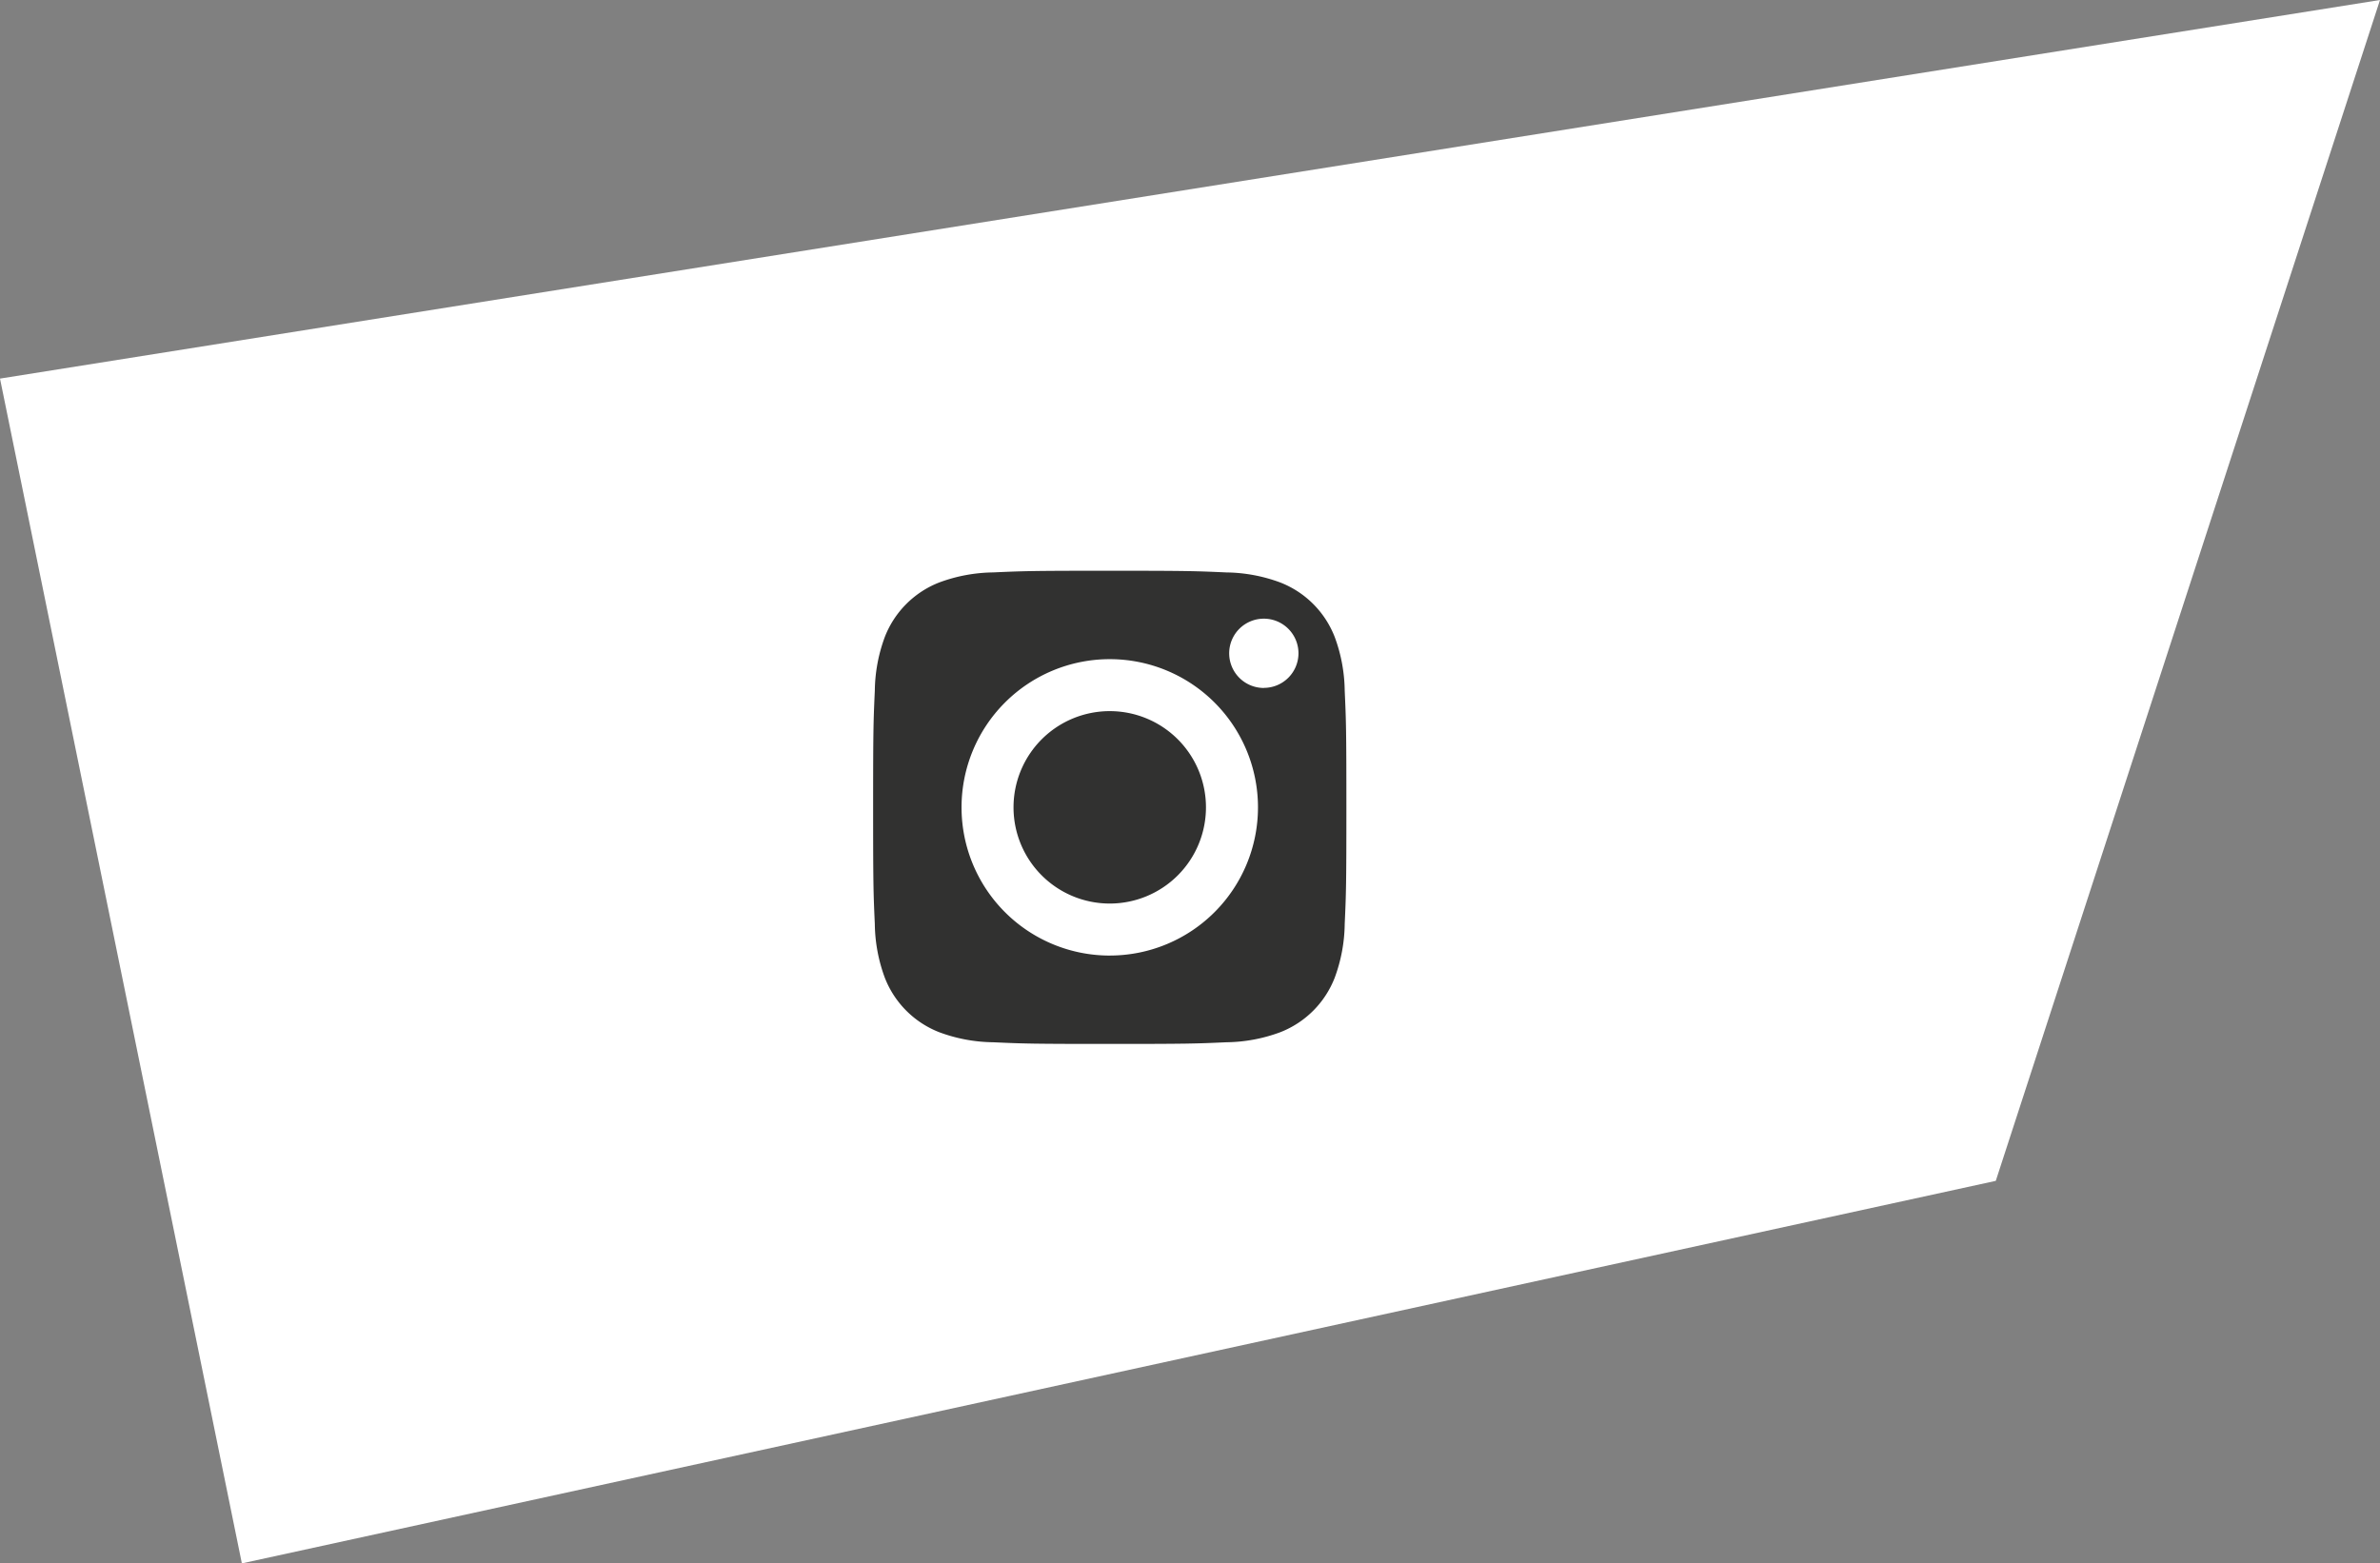 <svg id="Gruppe_71" data-name="Gruppe 71" xmlns="http://www.w3.org/2000/svg" width="118.084" height="77.576" viewBox="0 0 118.084 77.576">
  <rect x="0" y="0" width="118.084" height="77.576" fill="#808080" stroke="none"/>
  <path id="Pfad_209" data-name="Pfad 209" d="M-236.121-985.83l19.063-58.595-118.084,18.786,12,58.79Z" transform="translate(335.142 1044.425)" fill="#fff"/>
  <path id="Pfad_13" data-name="Pfad 13" d="M216.547,211.774A4.774,4.774,0,1,1,211.774,207,4.773,4.773,0,0,1,216.547,211.774Zm0,0" transform="translate(-156.713 -171.713)" fill="#313130"/>
  <path id="Pfad_14" data-name="Pfad 14" d="M158.389,138.783a4.742,4.742,0,0,0-2.718-2.718,7.923,7.923,0,0,0-2.659-.493c-1.51-.069-1.963-.084-5.787-.084s-4.277.014-5.787.083a7.928,7.928,0,0,0-2.659.493,4.744,4.744,0,0,0-2.718,2.718,7.926,7.926,0,0,0-.493,2.659c-.069,1.51-.084,1.963-.084,5.787s.015,4.277.084,5.787a7.923,7.923,0,0,0,.493,2.659,4.742,4.742,0,0,0,2.718,2.718,7.914,7.914,0,0,0,2.659.493c1.51.069,1.962.083,5.787.083s4.277-.014,5.787-.083a7.914,7.914,0,0,0,2.659-.493,4.742,4.742,0,0,0,2.718-2.718,7.93,7.93,0,0,0,.493-2.659c.069-1.51.083-1.963.083-5.787s-.014-4.277-.083-5.787A7.914,7.914,0,0,0,158.389,138.783Zm-11.164,15.8a7.354,7.354,0,1,1,7.354-7.354A7.354,7.354,0,0,1,147.225,154.582Zm7.644-13.279a1.719,1.719,0,1,1,1.719-1.719A1.719,1.719,0,0,1,154.869,141.3Zm0,0" transform="translate(-92.164 -107.167)" fill="#313130"/>
</svg>
